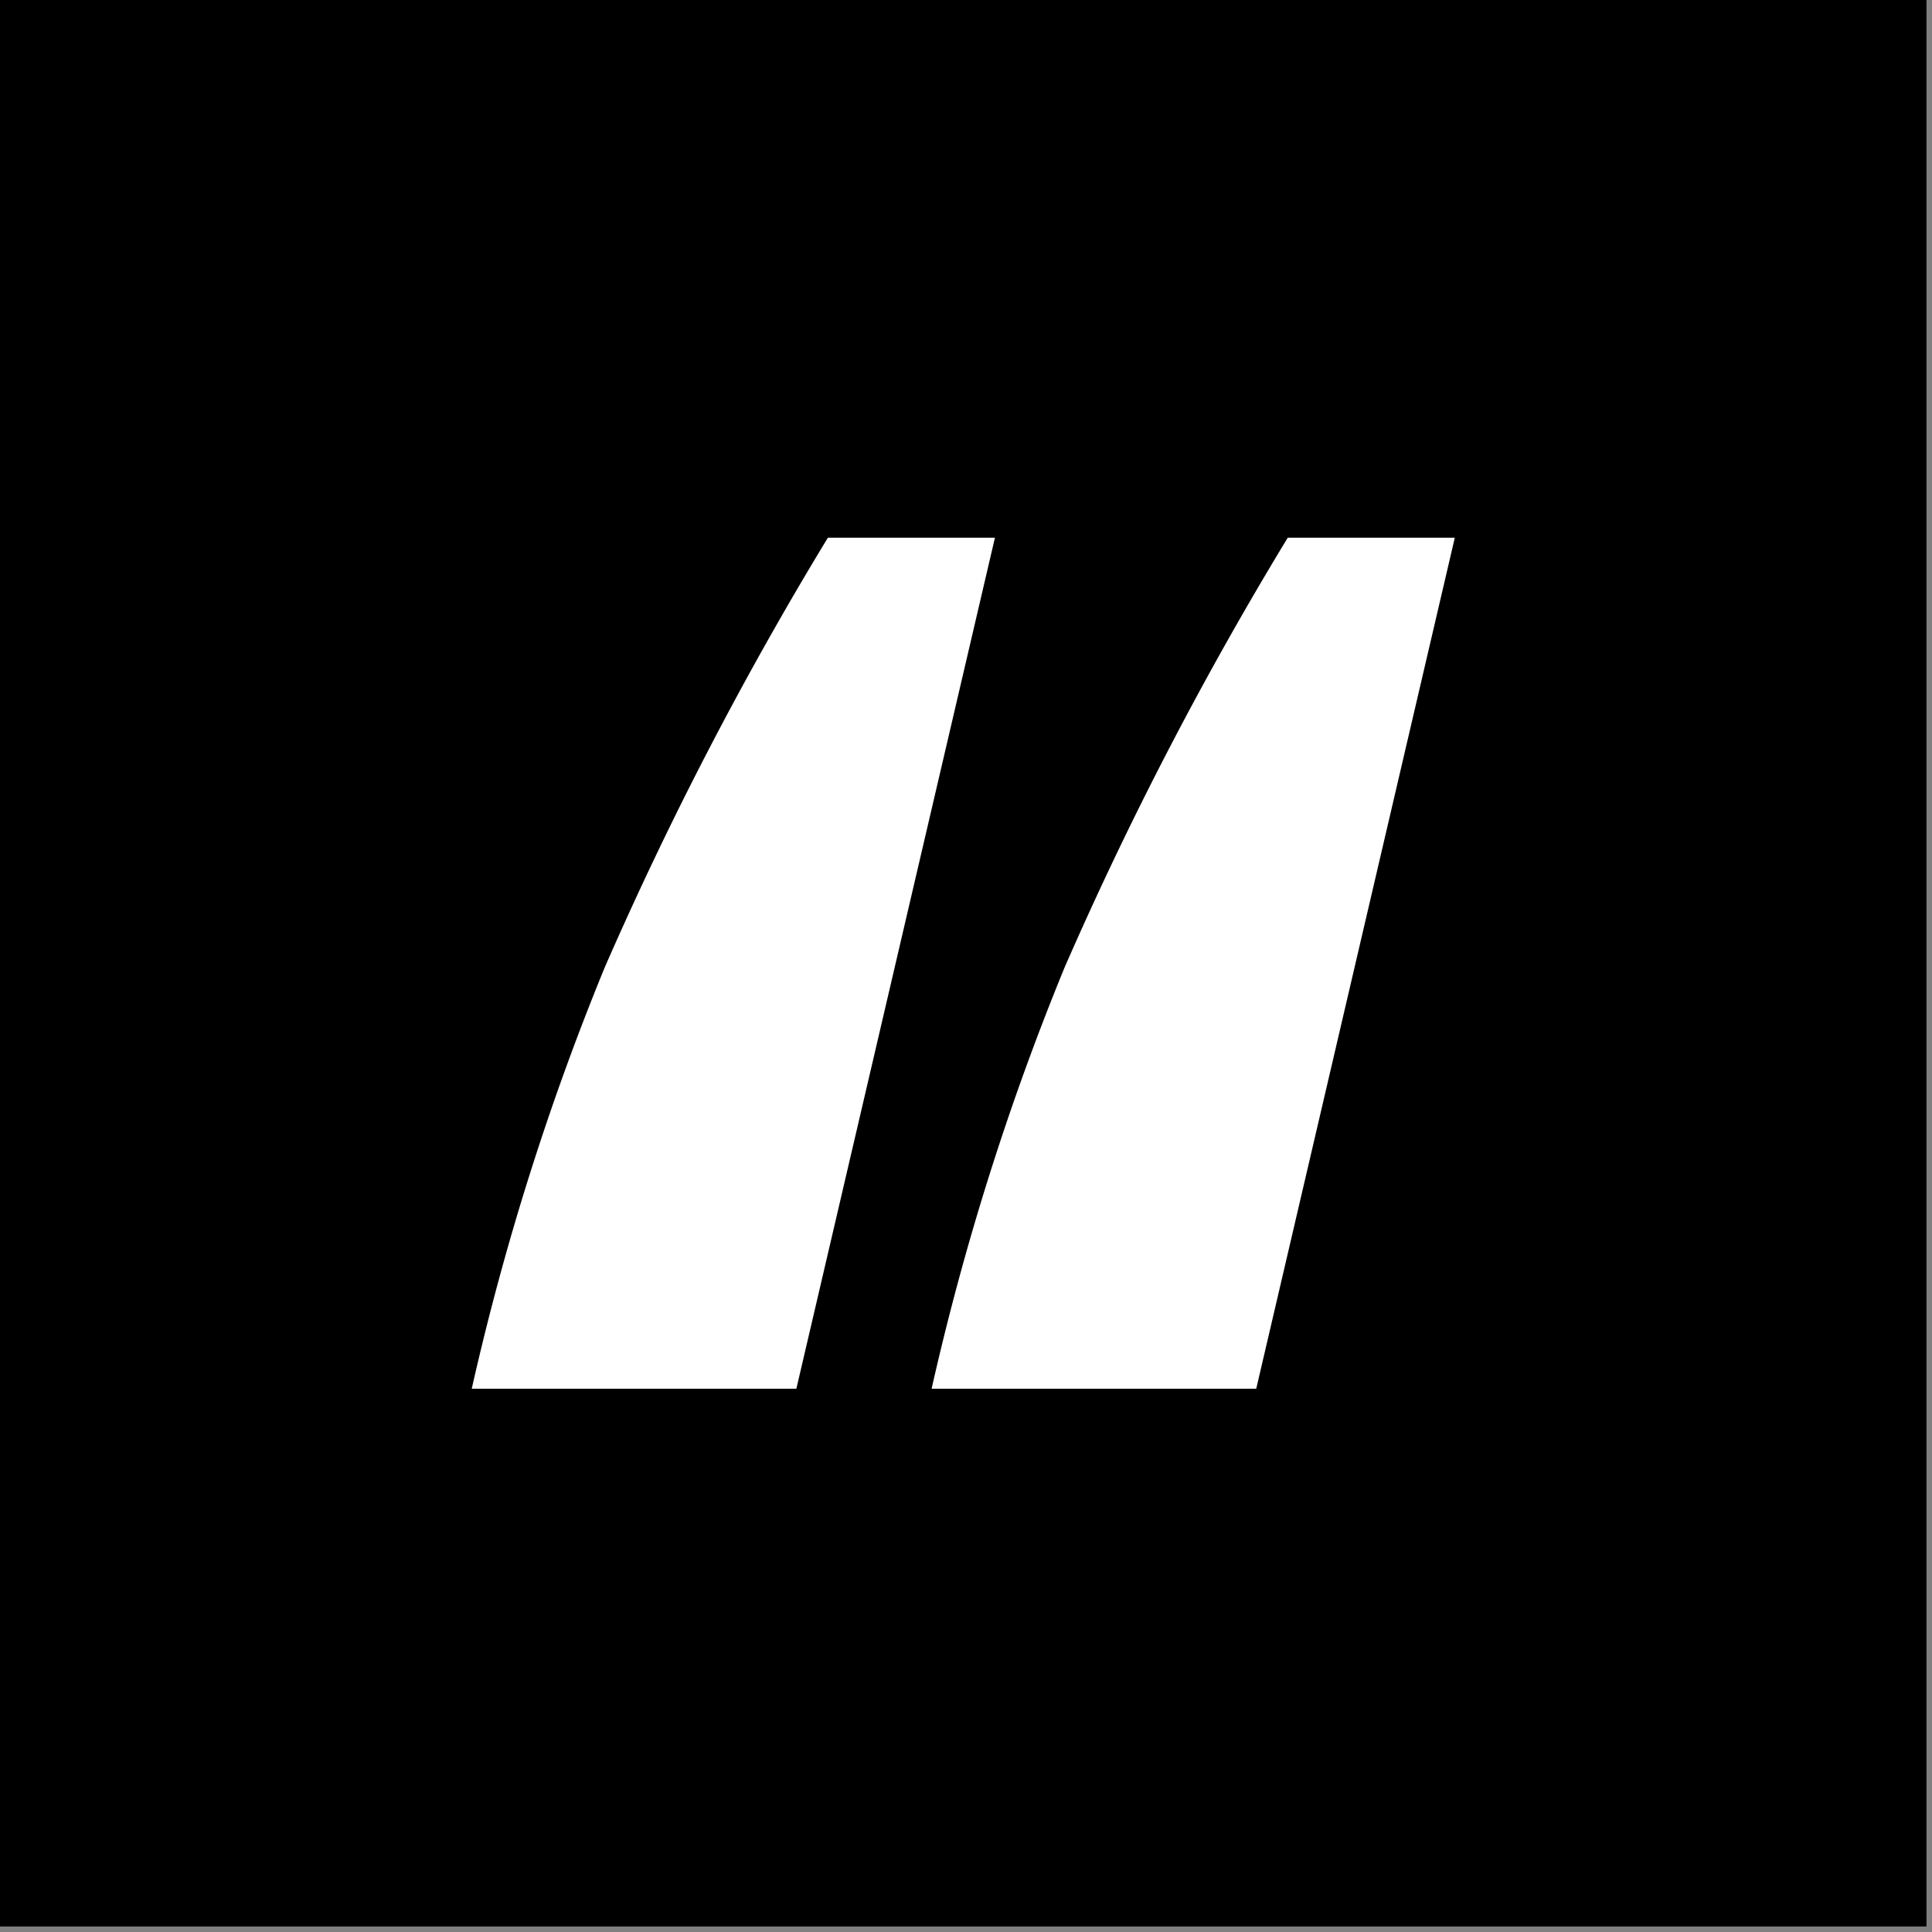 <svg xmlns="http://www.w3.org/2000/svg" width="35" height="35" fill="none"><rect width="100%" height="100%" fill="#808080" stroke="none"/><path fill="#000" d="M34.9 0H0v34.9h34.9V0z"/><path fill="#fff" d="m18.024 9.742-3.597 15.416H8.546a47.876 47.876 0 0 1 2.407-7.627 65.208 65.208 0 0 1 4.045-7.79h3.026zm8.331 0-3.597 15.416h-5.881a47.868 47.868 0 0 1 2.407-7.627 65.207 65.207 0 0 1 4.045-7.79h3.026z"/></svg>